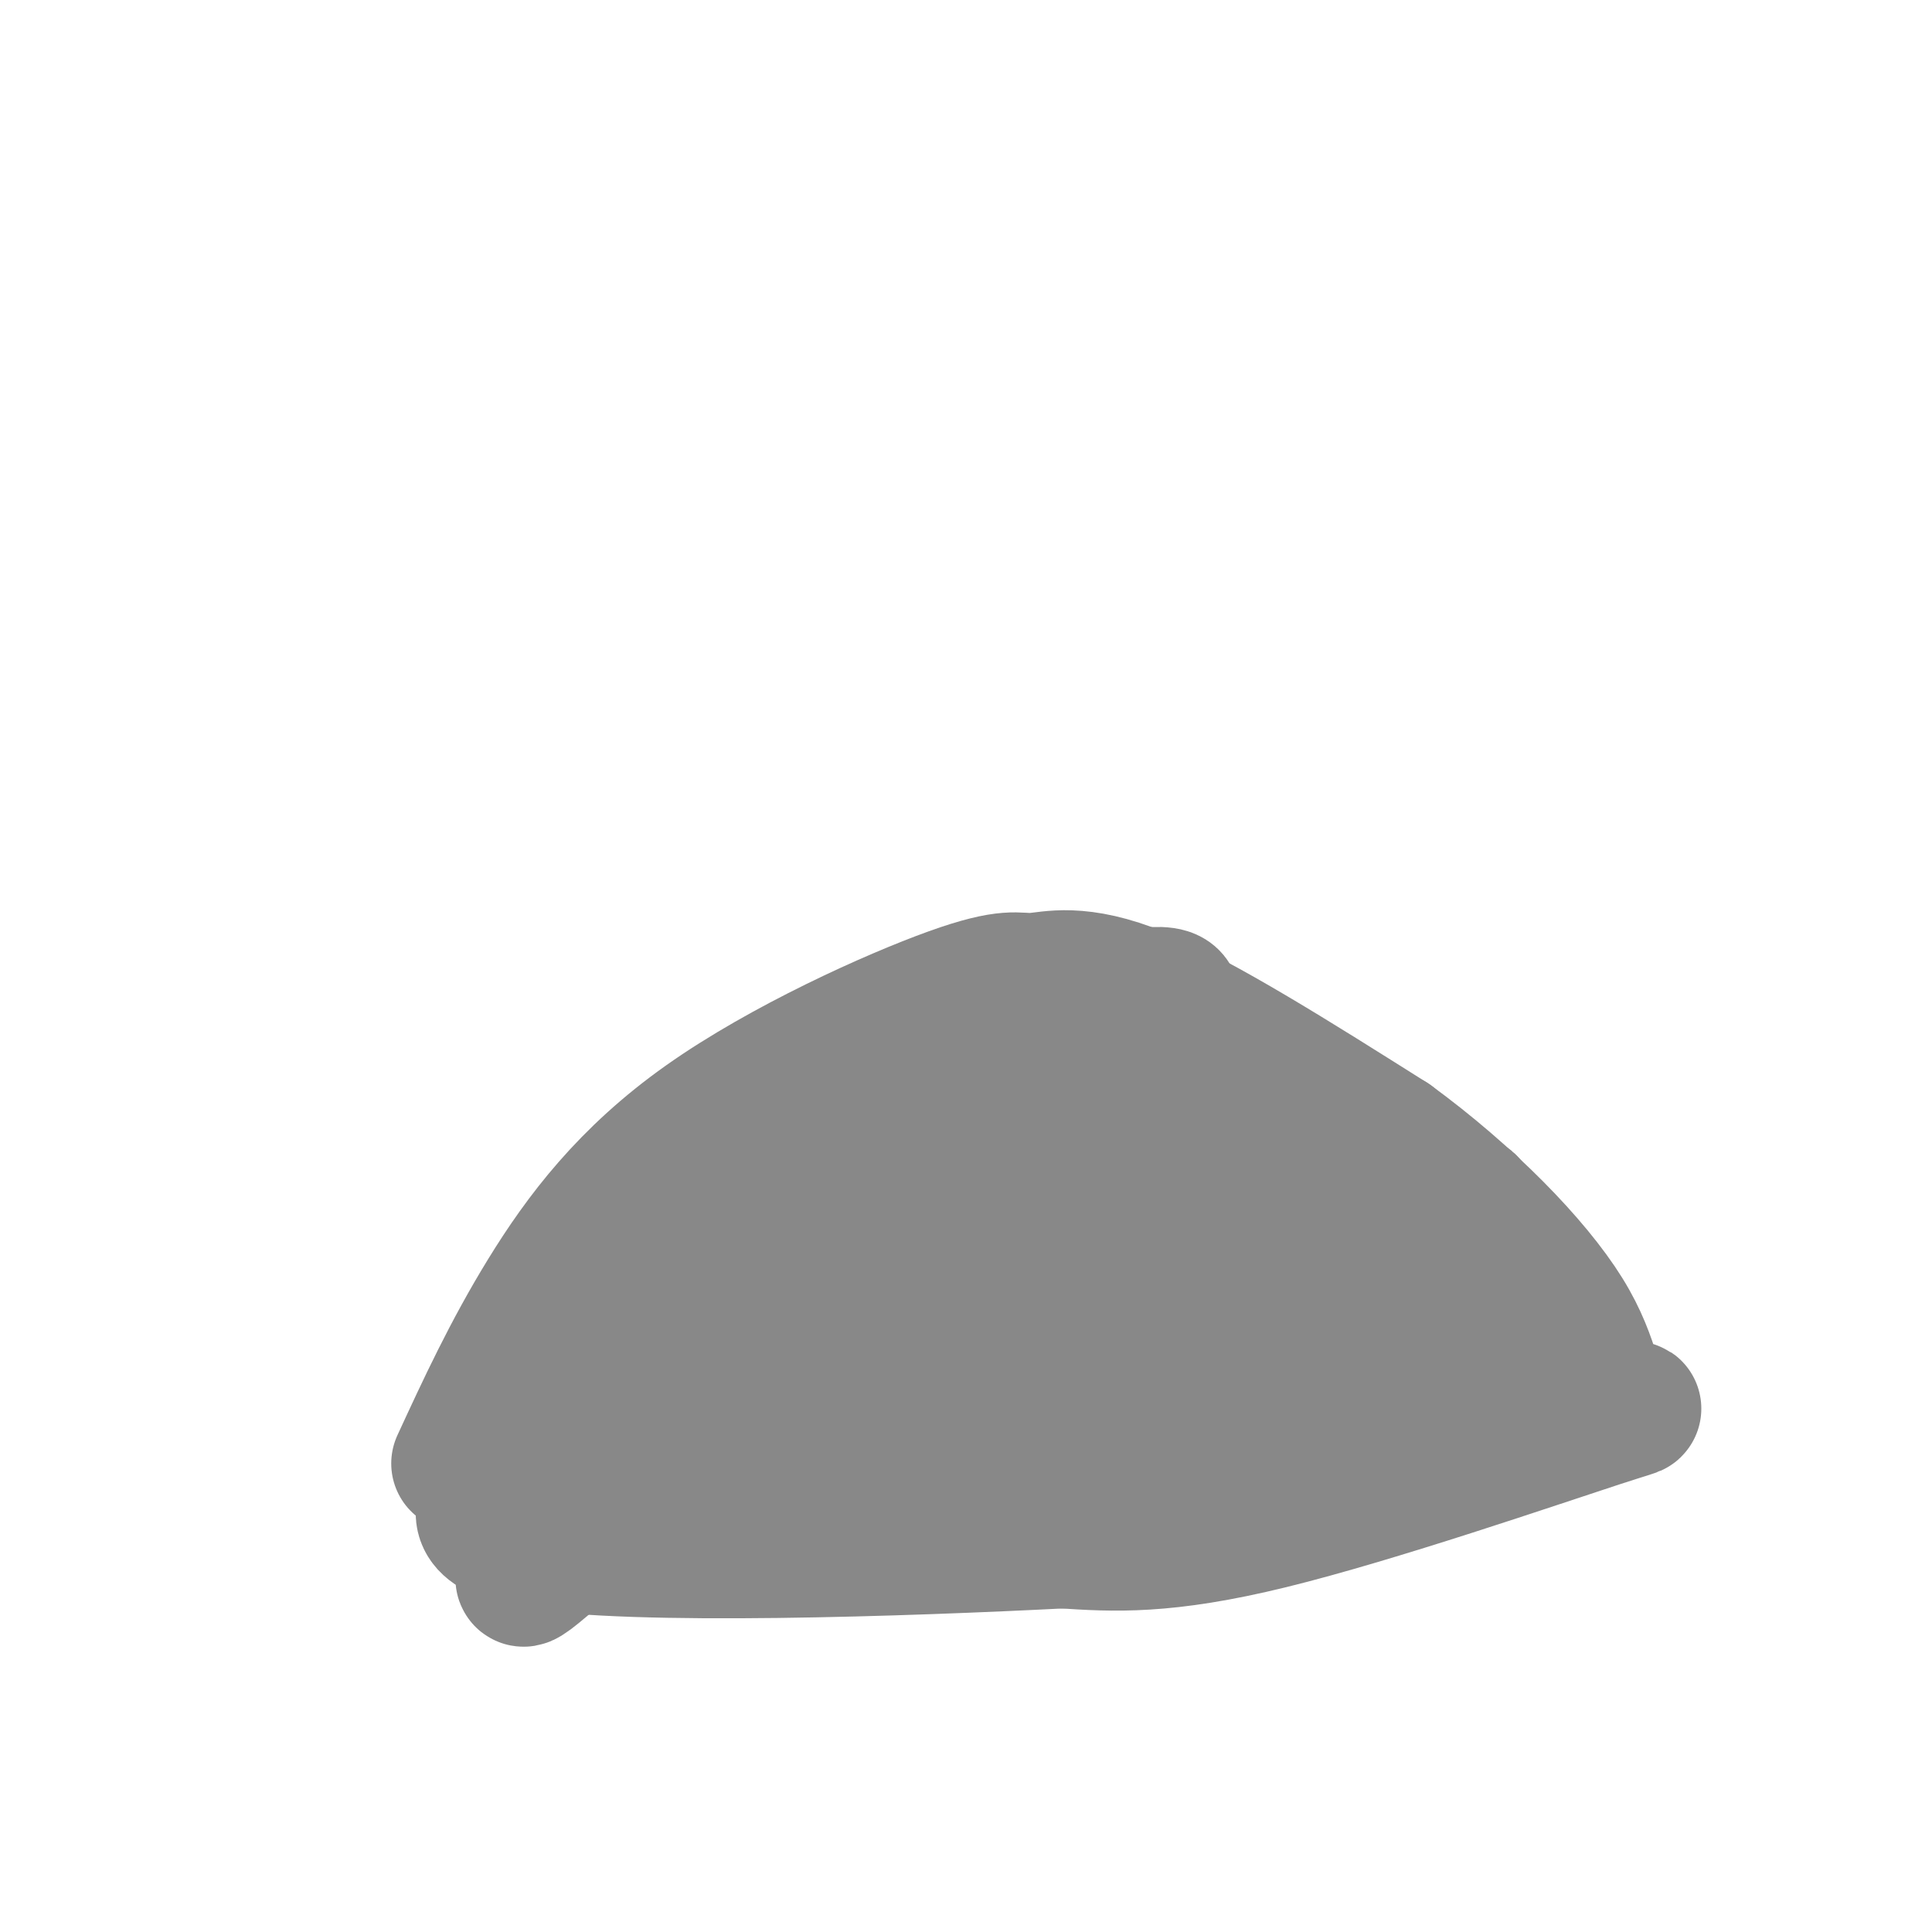 <svg viewBox='0 0 400 400' version='1.1' xmlns='http://www.w3.org/2000/svg' xmlns:xlink='http://www.w3.org/1999/xlink'><g fill='none' stroke='#888888' stroke-width='28' stroke-linecap='round' stroke-linejoin='round'><path d='M95,303c5.305,-11.487 10.609,-22.974 18,-35c7.391,-12.026 16.867,-24.593 33,-36c16.133,-11.407 38.922,-21.656 51,-26c12.078,-4.344 13.444,-2.785 17,-3c3.556,-0.215 9.302,-2.204 22,3c12.698,5.204 32.349,17.602 52,30'/><path d='M288,236c15.874,11.604 29.557,25.615 36,36c6.443,10.385 5.644,17.144 9,19c3.356,1.856 10.865,-1.193 -2,3c-12.865,4.193 -46.104,15.626 -68,21c-21.896,5.374 -32.448,4.687 -43,4'/><path d='M220,319c-31.643,1.619 -89.250,3.667 -110,0c-20.750,-3.667 -4.643,-13.048 9,-25c13.643,-11.952 24.821,-26.476 36,-41'/><path d='M155,253c11.322,-11.692 21.626,-20.421 29,-24c7.374,-3.579 11.818,-2.008 14,-1c2.182,1.008 2.102,1.454 1,5c-1.102,3.546 -3.226,10.193 -20,28c-16.774,17.807 -48.196,46.774 -62,59c-13.804,12.226 -9.989,7.710 3,-9c12.989,-16.710 35.151,-45.614 53,-64c17.849,-18.386 31.385,-26.253 40,-31c8.615,-4.747 12.307,-6.373 16,-8'/><path d='M229,208c5.087,-1.804 9.806,-2.315 12,-2c2.194,0.315 1.863,1.455 2,3c0.137,1.545 0.743,3.494 0,6c-0.743,2.506 -2.834,5.567 -13,18c-10.166,12.433 -28.408,34.237 -49,55c-20.592,20.763 -43.535,40.485 -31,25c12.535,-15.485 60.546,-66.178 80,-85c19.454,-18.822 10.350,-5.774 8,-1c-2.350,4.774 2.053,1.273 5,1c2.947,-0.273 4.436,2.683 3,8c-1.436,5.317 -5.799,12.996 -10,20c-4.201,7.004 -8.242,13.333 -19,24c-10.758,10.667 -28.234,25.674 -38,33c-9.766,7.326 -11.822,6.972 -14,7c-2.178,0.028 -4.480,0.436 -5,-2c-0.520,-2.436 0.740,-7.718 2,-13'/><path d='M162,305c7.813,-12.056 26.347,-35.698 37,-46c10.653,-10.302 13.426,-7.266 17,-7c3.574,0.266 7.950,-2.240 13,-3c5.050,-0.760 10.774,0.225 14,2c3.226,1.775 3.953,4.340 2,11c-1.953,6.660 -6.584,17.416 -12,25c-5.416,7.584 -11.615,11.997 -18,16c-6.385,4.003 -12.957,7.595 -22,12c-9.043,4.405 -20.556,9.624 -1,-4c19.556,-13.624 70.181,-46.089 90,-58c19.819,-11.911 8.831,-3.267 1,5c-7.831,8.267 -12.504,16.158 -19,23c-6.496,6.842 -14.815,12.636 -26,16c-11.185,3.364 -25.235,4.299 -31,4c-5.765,-0.299 -3.247,-1.831 -2,-3c1.247,-1.169 1.221,-1.973 4,-5c2.779,-3.027 8.364,-8.276 17,-14c8.636,-5.724 20.325,-11.921 29,-15c8.675,-3.079 14.338,-3.039 20,-3'/><path d='M275,261c9.374,-1.511 22.808,-3.789 24,0c1.192,3.789 -9.859,13.643 -19,21c-9.141,7.357 -16.373,12.215 -23,15c-6.627,2.785 -12.649,3.495 -15,2c-2.351,-1.495 -1.032,-5.196 3,-12c4.032,-6.804 10.775,-16.711 19,-23c8.225,-6.289 17.932,-8.960 27,-12c9.068,-3.040 17.498,-6.448 11,2c-6.498,8.448 -27.924,28.753 -41,34c-13.076,5.247 -17.803,-4.565 -21,-10c-3.197,-5.435 -4.865,-6.495 -6,-11c-1.135,-4.505 -1.737,-12.455 5,-17c6.737,-4.545 20.814,-5.685 28,-6c7.186,-0.315 7.482,0.196 9,2c1.518,1.804 4.259,4.902 7,8'/><path d='M283,254c-0.186,1.422 -4.152,0.975 0,5c4.152,4.025 16.422,12.520 23,19c6.578,6.480 7.464,10.943 0,10c-7.464,-0.943 -23.279,-7.292 -35,-13c-11.721,-5.708 -19.349,-10.774 -13,-10c6.349,0.774 26.674,7.387 47,14'/></g>
</svg>